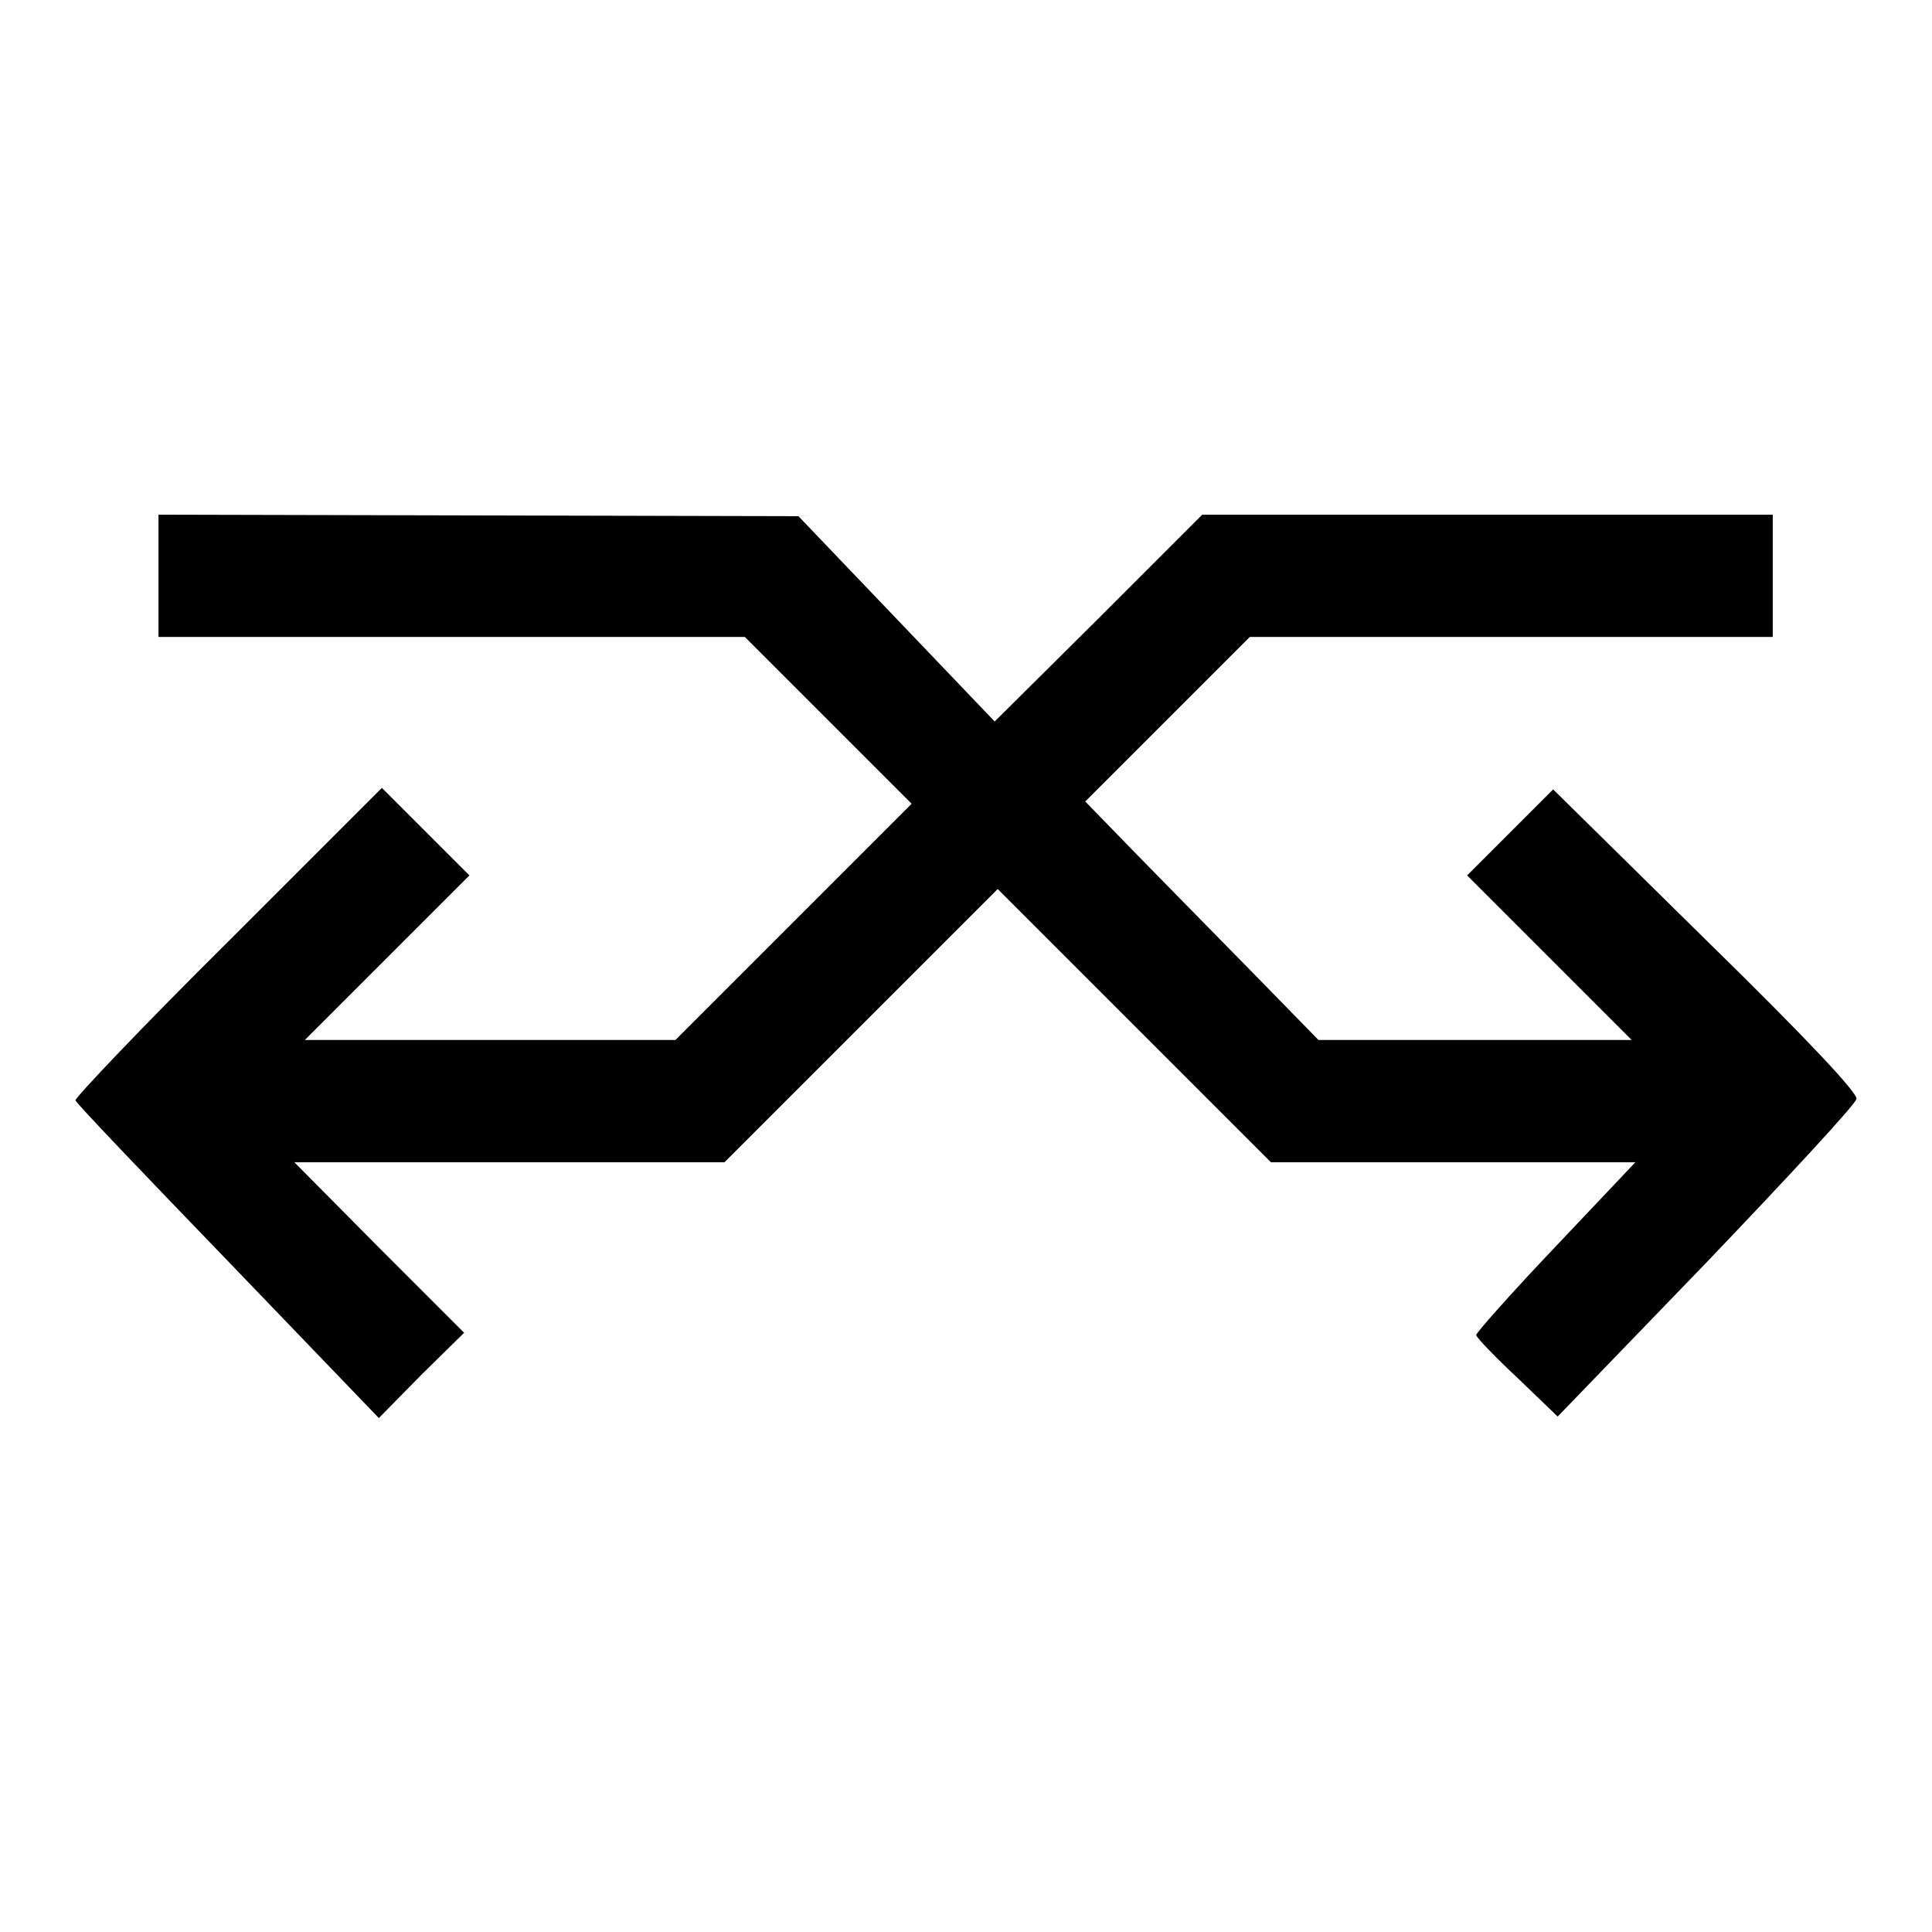 <?xml version="1.0" encoding="utf-8"?>
<!-- Svg Vector Icons : http://www.onlinewebfonts.com/icon -->
<!DOCTYPE svg PUBLIC "-//W3C//DTD SVG 1.1//EN" "http://www.w3.org/Graphics/SVG/1.1/DTD/svg11.dtd">
<svg version="1.1" xmlns="http://www.w3.org/2000/svg" xmlns:xlink="http://www.w3.org/1999/xlink" x="0px" y="0px" viewBox="0 0 256 256" enable-background="new 0 0 256 256" xml:space="preserve">
<g><g><g><path fill="#000000" d="M21,76.3v8.1h38.8h38.9l11,11l11.1,11.1l-15.6,15.6l-15.7,15.7H65H40.4l10.9-10.9L62.2,116l-5.8-5.8l-5.8-5.8l-20.4,20.4C18.9,136,9.9,145.5,10,145.8c0.1,0.4,9.2,9.9,20.2,21.3l20,20.8l5.6-5.7l5.7-5.6l-11.3-11.3L39,154h28.5H96l18.1-18.1l18.1-18.1l18.1,18.1l18.1,18.1h24.2h24.1l-10.6,11.2c-5.8,6.1-10.5,11.4-10.5,11.7c0.1,0.4,2.5,2.9,5.5,5.7l5.3,5.1l19.7-20.4c10.8-11.3,19.8-21,19.9-21.7c0.1-0.8-6.3-7.7-20-21.1l-20.2-19.9l-5.7,5.7l-5.7,5.7l10.9,10.9l10.9,10.9h-20.8h-20.7l-8.4-8.6c-4.6-4.7-11.6-11.8-15.5-15.8l-7-7.2l10.9-10.9l10.9-10.9h34.6h34.7v-8.1v-8.1h-37.8h-37.8l-13.7,13.7l-13.8,13.7L118.8,82l-13-13.6l-42.3-0.1L21,68.2L21,76.3L21,76.3z"/></g></g></g>
</svg>
